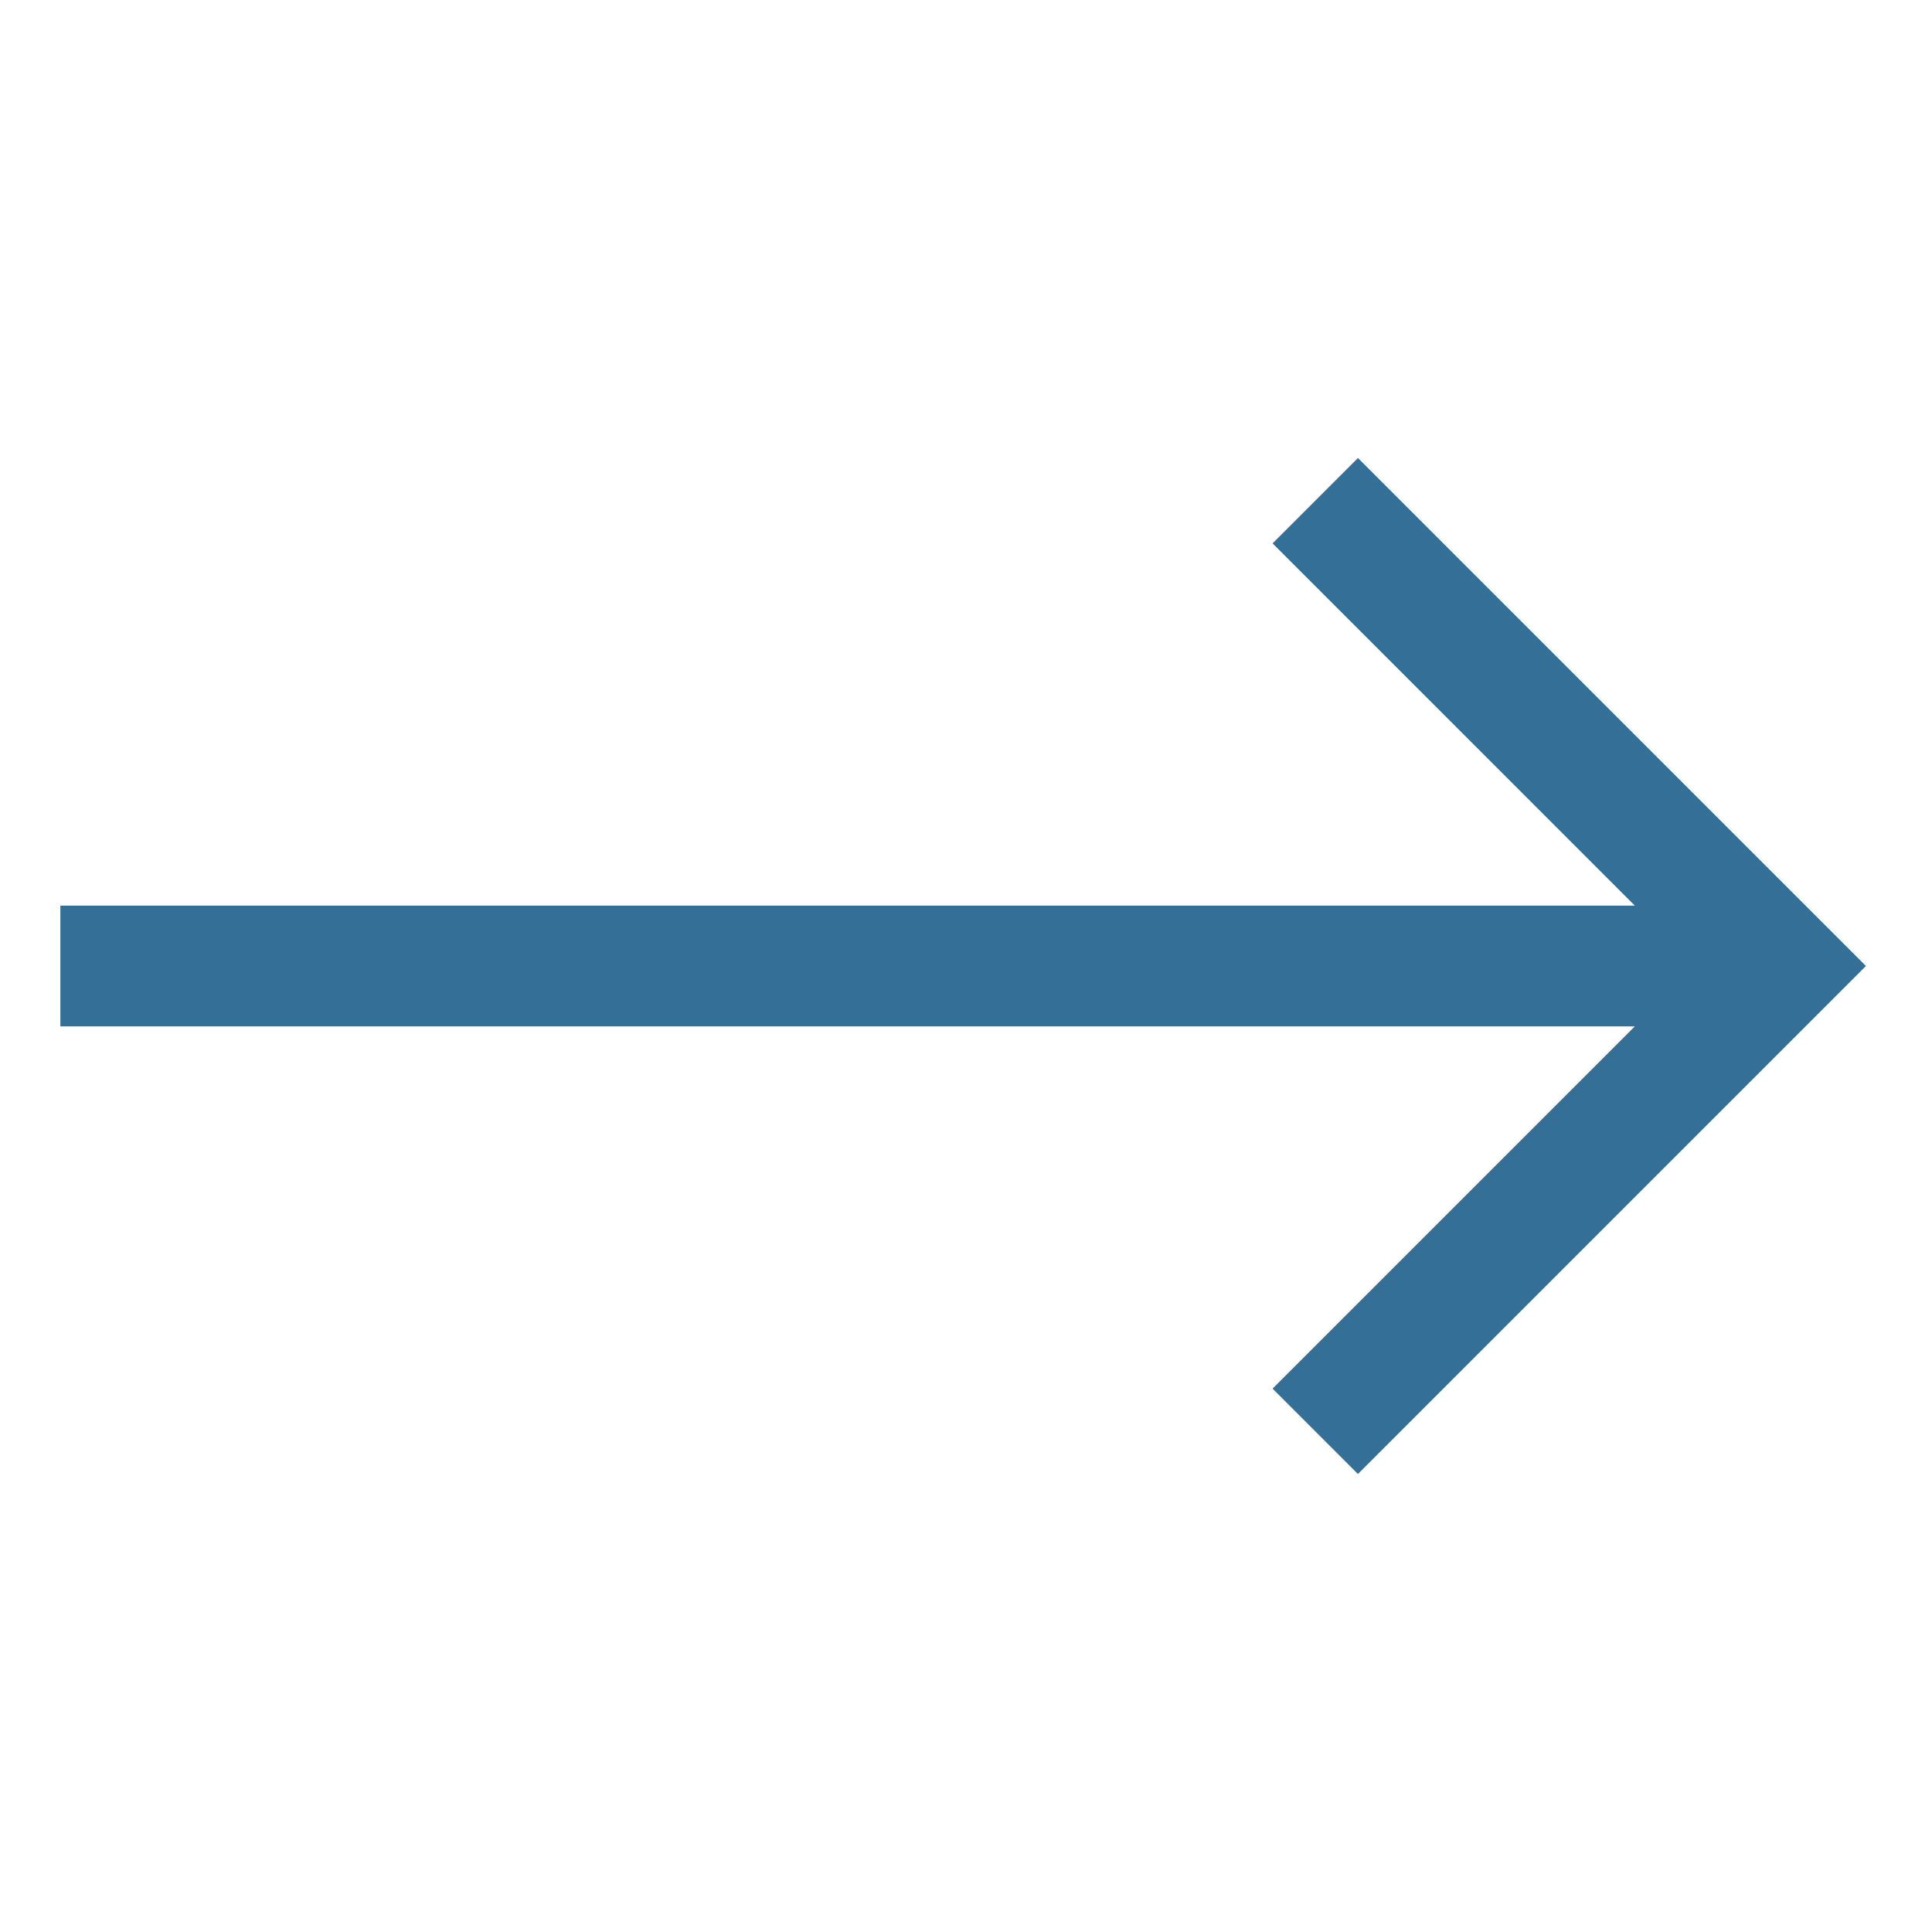 <svg width="48" height="48" viewBox="0 0 48 48" fill="none" xmlns="http://www.w3.org/2000/svg">
<path d="M33.738 36.621L31.617 34.5L40.617 25.5L1.5 25.5L1.5 25.5L1.5 22.5L1.5 22.5L40.616 22.5L31.617 13.5L33.738 11.379L46.359 24L33.738 36.621Z" fill="#336F96"/>
</svg>

